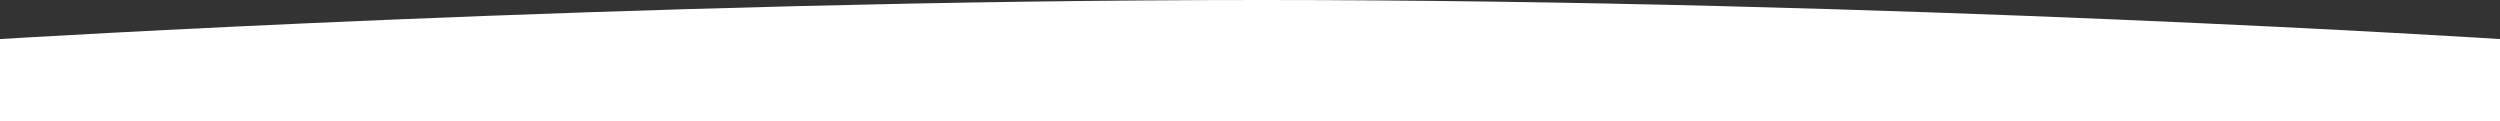 <?xml version="1.0" encoding="UTF-8"?> <svg xmlns="http://www.w3.org/2000/svg" width="1920" height="93" viewBox="0 0 1920 93" fill="none"><rect x="0" y="0" width="1920" height="93" fill="#333333" stroke="none"/> <path fill-rule="evenodd" clip-rule="evenodd" d="M0 93H1920V30C1920 30 1452.74 0 968.5 0C484.259 0 0 30 0 30V93Z" fill="white"></path> </svg> 